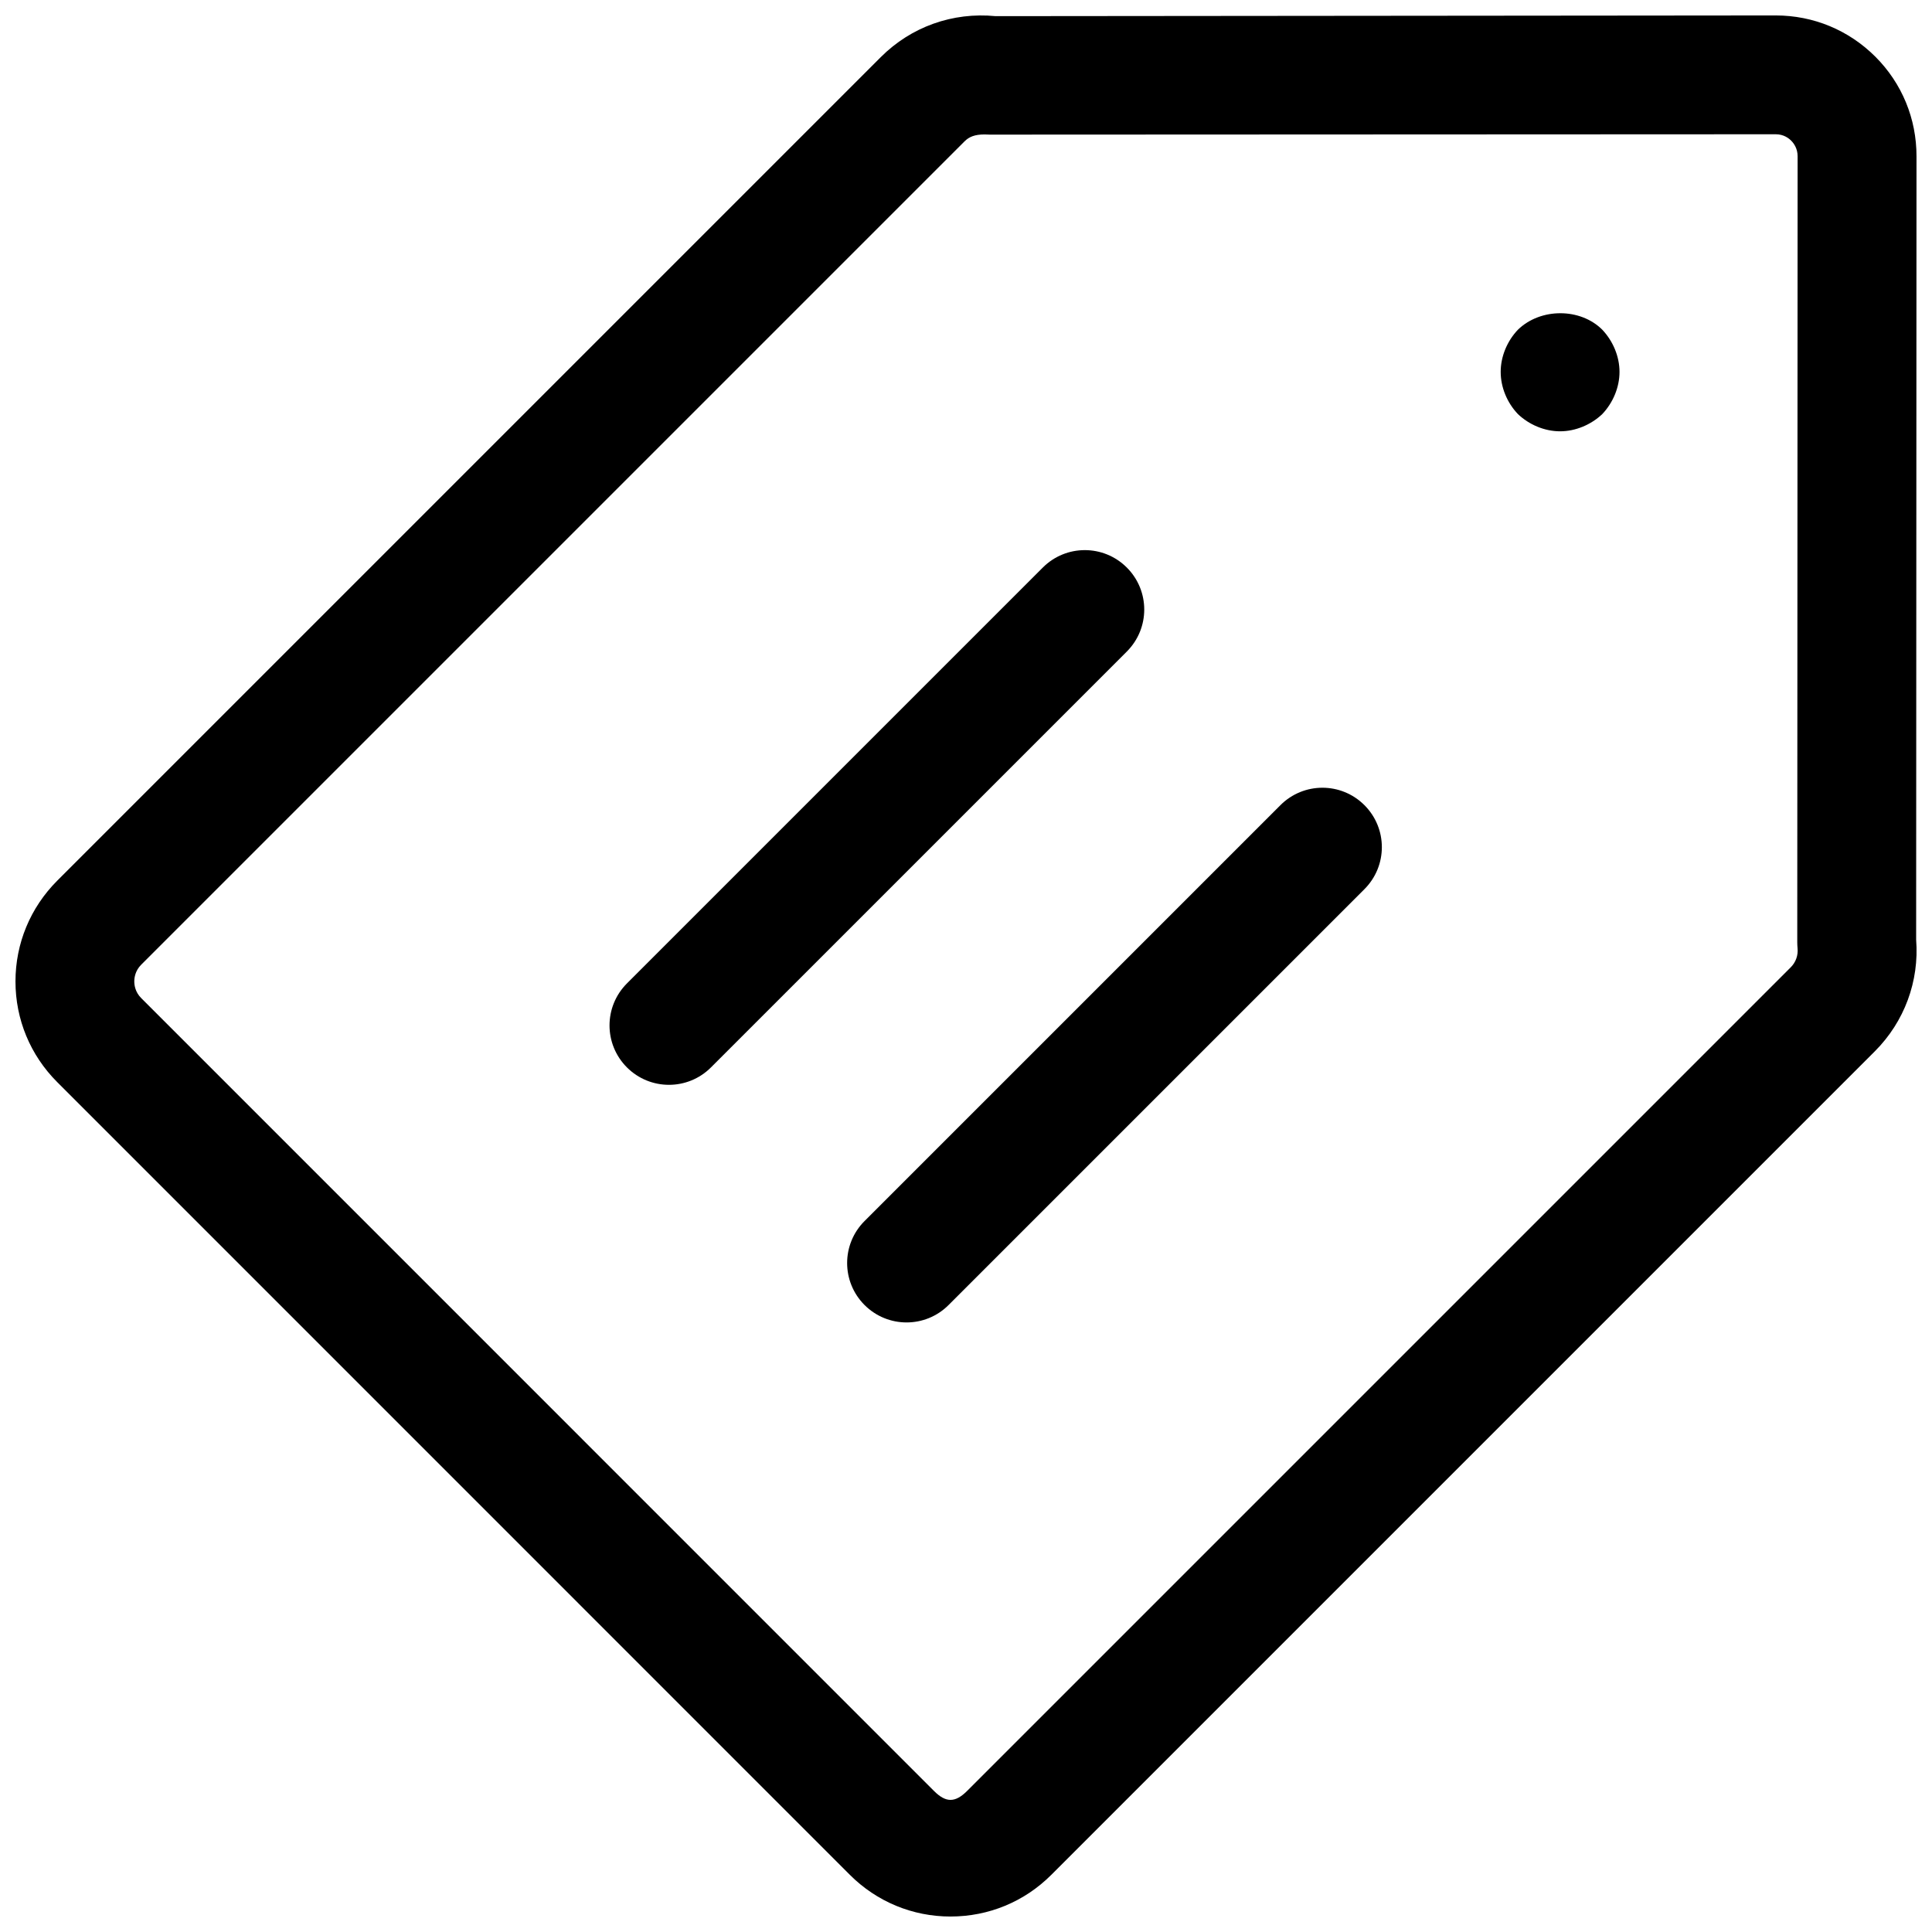 <?xml version="1.0" encoding="UTF-8"?>
<!-- Uploaded to: ICON Repo, www.iconrepo.com, Generator: ICON Repo Mixer Tools -->
<svg width="800px" height="800px" version="1.1" viewBox="144 144 512 512" xmlns="http://www.w3.org/2000/svg">
 <defs>
  <clipPath id="a">
   <path d="m148.09 148.09h503.81v503.81h-503.81z"/>
  </clipPath>
 </defs>
 <g clip-path="url(#a)">
  <path d="m395.91 651.9c-10.078 0-19.555-3.922-26.688-11.051l-210.07-210.09c-7.113-7.117-11.051-16.594-11.051-26.668 0-10.078 3.938-19.555 11.051-26.688l218.26-218.26c8.031-8.031 19.02-11.98 30.434-10.863l206.75-0.188c9.98 0 19.348 3.891 26.402 10.941 7.055 7.055 10.91 16.438 10.895 26.402l-0.094 207.6c0.852 10.988-3.102 21.711-10.926 29.551l-218.26 218.26c-7.129 7.133-16.609 11.051-26.699 11.051zm8.973-472.27c-2.566 0-4.062 0.645-5.211 1.777l-218.26 218.26c-1.59 1.59-1.824 3.449-1.824 4.426 0 0.961 0.234 2.816 1.828 4.41l210.07 210.09c3.18 3.195 5.637 3.195 8.832 0l218.26-218.26c1.324-1.324 1.984-3.164 1.793-5.039-0.047-0.52-0.078-1.055-0.078-1.59l0.094-208.29c0-2.109-1.055-3.481-1.684-4.109-0.629-0.652-2-1.723-4.109-1.723l-208.29 0.094c-0.52-0.031-0.992-0.047-1.418-0.047z"/>
 </g>
 <path d="m321.28 431.49c-4.031 0-8.062-1.543-11.133-4.613-6.156-6.156-6.156-16.105 0-22.262l110.21-110.21c6.156-6.156 16.105-6.156 22.262 0s6.156 16.105 0 22.262l-110.21 110.21c-3.066 3.07-7.098 4.613-11.129 4.613z"/>
 <path d="m384.25 494.46c-4.031 0-8.062-1.543-11.133-4.613-6.156-6.156-6.156-16.105 0-22.262l110.21-110.21c6.156-6.156 16.105-6.156 22.262 0s6.156 16.105 0 22.262l-110.21 110.21c-3.066 3.07-7.098 4.613-11.129 4.613z"/>
 <path d="m557.44 258.3c-4.094 0-8.203-1.73-11.18-4.566-2.848-2.988-4.562-7.082-4.562-11.176s1.715-8.188 4.566-11.18c5.984-5.824 16.531-5.824 22.355 0 2.836 2.992 4.566 7.086 4.566 11.18s-1.73 8.188-4.566 11.18c-2.992 2.832-7.086 4.562-11.18 4.562z"/>
</svg>